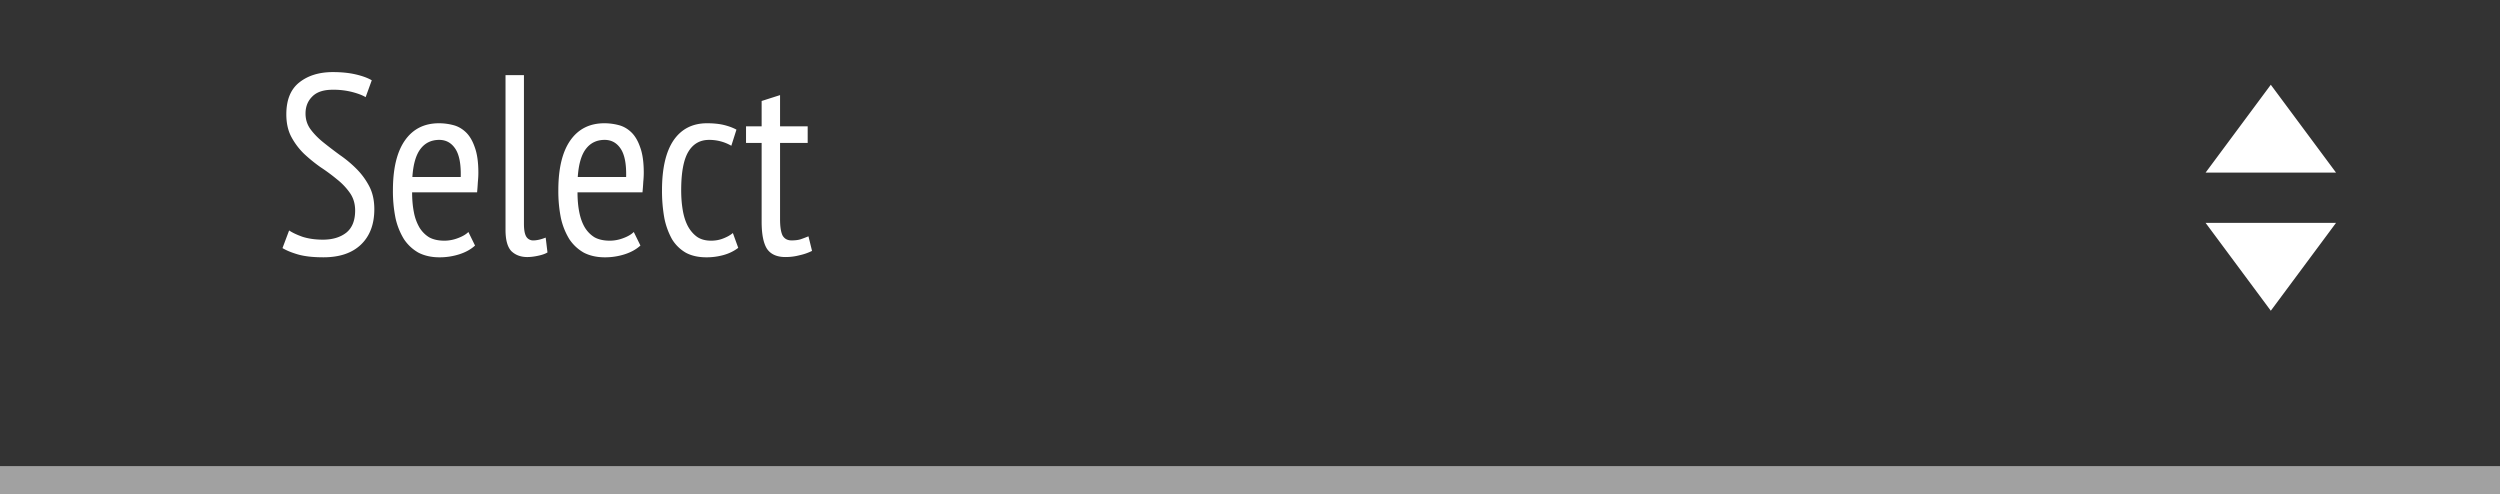 <svg width="177" height="35" fill="none" xmlns="http://www.w3.org/2000/svg"><rect width="100%" height="100%" fill="#333333" stroke="none"/><g clip-path="url(#clip0_1583_617)"><path d="M177 34H0" stroke="#A1A1A1" stroke-width="2"/><path d="M160.773 6l4.619 6.222h-9.237L160.773 6zm0 16l-4.618-6.222h9.237L160.773 22zM20.47 16.316c.23.157.55.308.96.453.424.132.9.199 1.432.199.676 0 1.225-.163 1.648-.49.423-.337.634-.863.634-1.575 0-.471-.12-.882-.362-1.232a4.514 4.514 0 00-.906-.96 12.92 12.92 0 00-1.177-.87c-.41-.289-.797-.603-1.16-.941a4.878 4.878 0 01-.905-1.195c-.242-.447-.362-.985-.362-1.612 0-1.015.302-1.763.905-2.246.616-.495 1.413-.743 2.391-.743.604 0 1.141.054 1.612.163.471.109.852.248 1.141.417l-.434 1.195c-.218-.133-.532-.254-.942-.362a5.329 5.329 0 00-1.395-.163c-.652 0-1.135.163-1.449.489-.314.314-.47.712-.47 1.195 0 .423.12.797.361 1.123.242.326.544.634.906.924.362.29.749.586 1.16.887a8.3 8.3 0 011.177.979c.362.362.664.772.905 1.231.242.459.362 1.002.362 1.63 0 1.063-.314 1.896-.941 2.5-.628.604-1.516.905-2.663.905-.724 0-1.322-.066-1.793-.199-.459-.133-.827-.284-1.105-.453l.47-1.25zm13.164 1.068c-.29.266-.658.471-1.105.616a4.55 4.55 0 01-1.413.218c-.567 0-1.062-.11-1.485-.327a3 3 0 01-1.032-.96A4.835 4.835 0 0128 15.428a9.633 9.633 0 01-.181-1.956c0-1.546.284-2.723.851-3.532.568-.809 1.37-1.213 2.409-1.213.338 0 .67.042.996.126.338.085.64.254.906.507.266.254.477.61.634 1.07.169.458.253 1.056.253 1.792 0 .206-.012.429-.036.67-.012.23-.03.471-.054.725h-4.6c0 .52.042.99.126 1.413a3.4 3.4 0 00.398 1.086c.182.29.411.52.689.689.29.157.646.235 1.068.235.326 0 .646-.06.96-.181.326-.12.574-.266.743-.435l.47.96zM32.62 12.53c.024-.905-.103-1.57-.38-1.992-.279-.423-.659-.634-1.142-.634-.555 0-.996.211-1.322.634-.326.422-.52 1.086-.58 1.992h3.424zm4.475 3.315c0 .422.054.724.163.905a.56.56 0 00.489.272c.254 0 .55-.066.888-.2l.126 1.051c-.157.097-.38.175-.67.236-.278.06-.531.09-.76.09-.46 0-.834-.139-1.124-.416-.277-.29-.416-.791-.416-1.504V5.321h1.304v10.524zm8.248 1.539c-.29.266-.658.471-1.105.616a4.551 4.551 0 01-1.412.218c-.568 0-1.063-.11-1.486-.327a3.01 3.01 0 01-1.032-.96 4.833 4.833 0 01-.598-1.503 9.625 9.625 0 01-.18-1.956c0-1.546.283-2.723.85-3.532.568-.809 1.371-1.213 2.41-1.213.338 0 .67.042.996.126.338.085.64.254.905.507.266.254.477.61.634 1.07.17.458.254 1.056.254 1.792 0 .206-.012.429-.036.67a15.8 15.8 0 01-.055.725h-4.6c0 .52.042.99.127 1.413.084.422.217.785.398 1.086.181.29.41.52.688.689.29.157.646.235 1.069.235.326 0 .646-.06.96-.181.326-.12.573-.266.742-.435l.471.96zM44.33 12.53c.024-.905-.103-1.57-.38-1.992-.278-.423-.658-.634-1.141-.634-.556 0-.997.211-1.323.634-.326.422-.519 1.086-.58 1.992h3.424zm7.937 5.017c-.302.23-.646.399-1.032.507a4.46 4.46 0 01-1.214.164c-.58 0-1.068-.11-1.467-.327a2.756 2.756 0 01-.978-.96 5.121 5.121 0 01-.543-1.503 10.854 10.854 0 01-.163-1.956c0-1.546.271-2.723.815-3.532.555-.809 1.346-1.213 2.373-1.213.47 0 .875.042 1.213.126.338.085.628.193.87.326l-.363 1.141a3.107 3.107 0 00-1.575-.416c-.653 0-1.148.29-1.486.87-.326.567-.489 1.466-.489 2.698 0 .495.036.96.109 1.395.072.434.193.815.362 1.14.17.315.387.568.652.761.266.182.598.272.996.272.314 0 .604-.054.87-.163.278-.108.5-.235.67-.38l.38 1.05zm.552-8.603h1.105V7.15l1.304-.417v2.21h1.956v1.177h-1.956v5.398c0 .531.06.917.18 1.159.134.23.345.344.635.344.241 0 .447-.024.616-.072a9.01 9.01 0 00.58-.218l.253 1.033a3.84 3.84 0 01-.888.308 3.817 3.817 0 01-.996.126c-.604 0-1.038-.193-1.304-.58-.254-.398-.38-1.038-.38-1.92V10.12h-1.105V8.944z" fill="#fff"/></g><defs><clipPath id="clip0_1583_617"><path fill="#fff" d="M0 0h177v35H0z"/></clipPath></defs></svg>